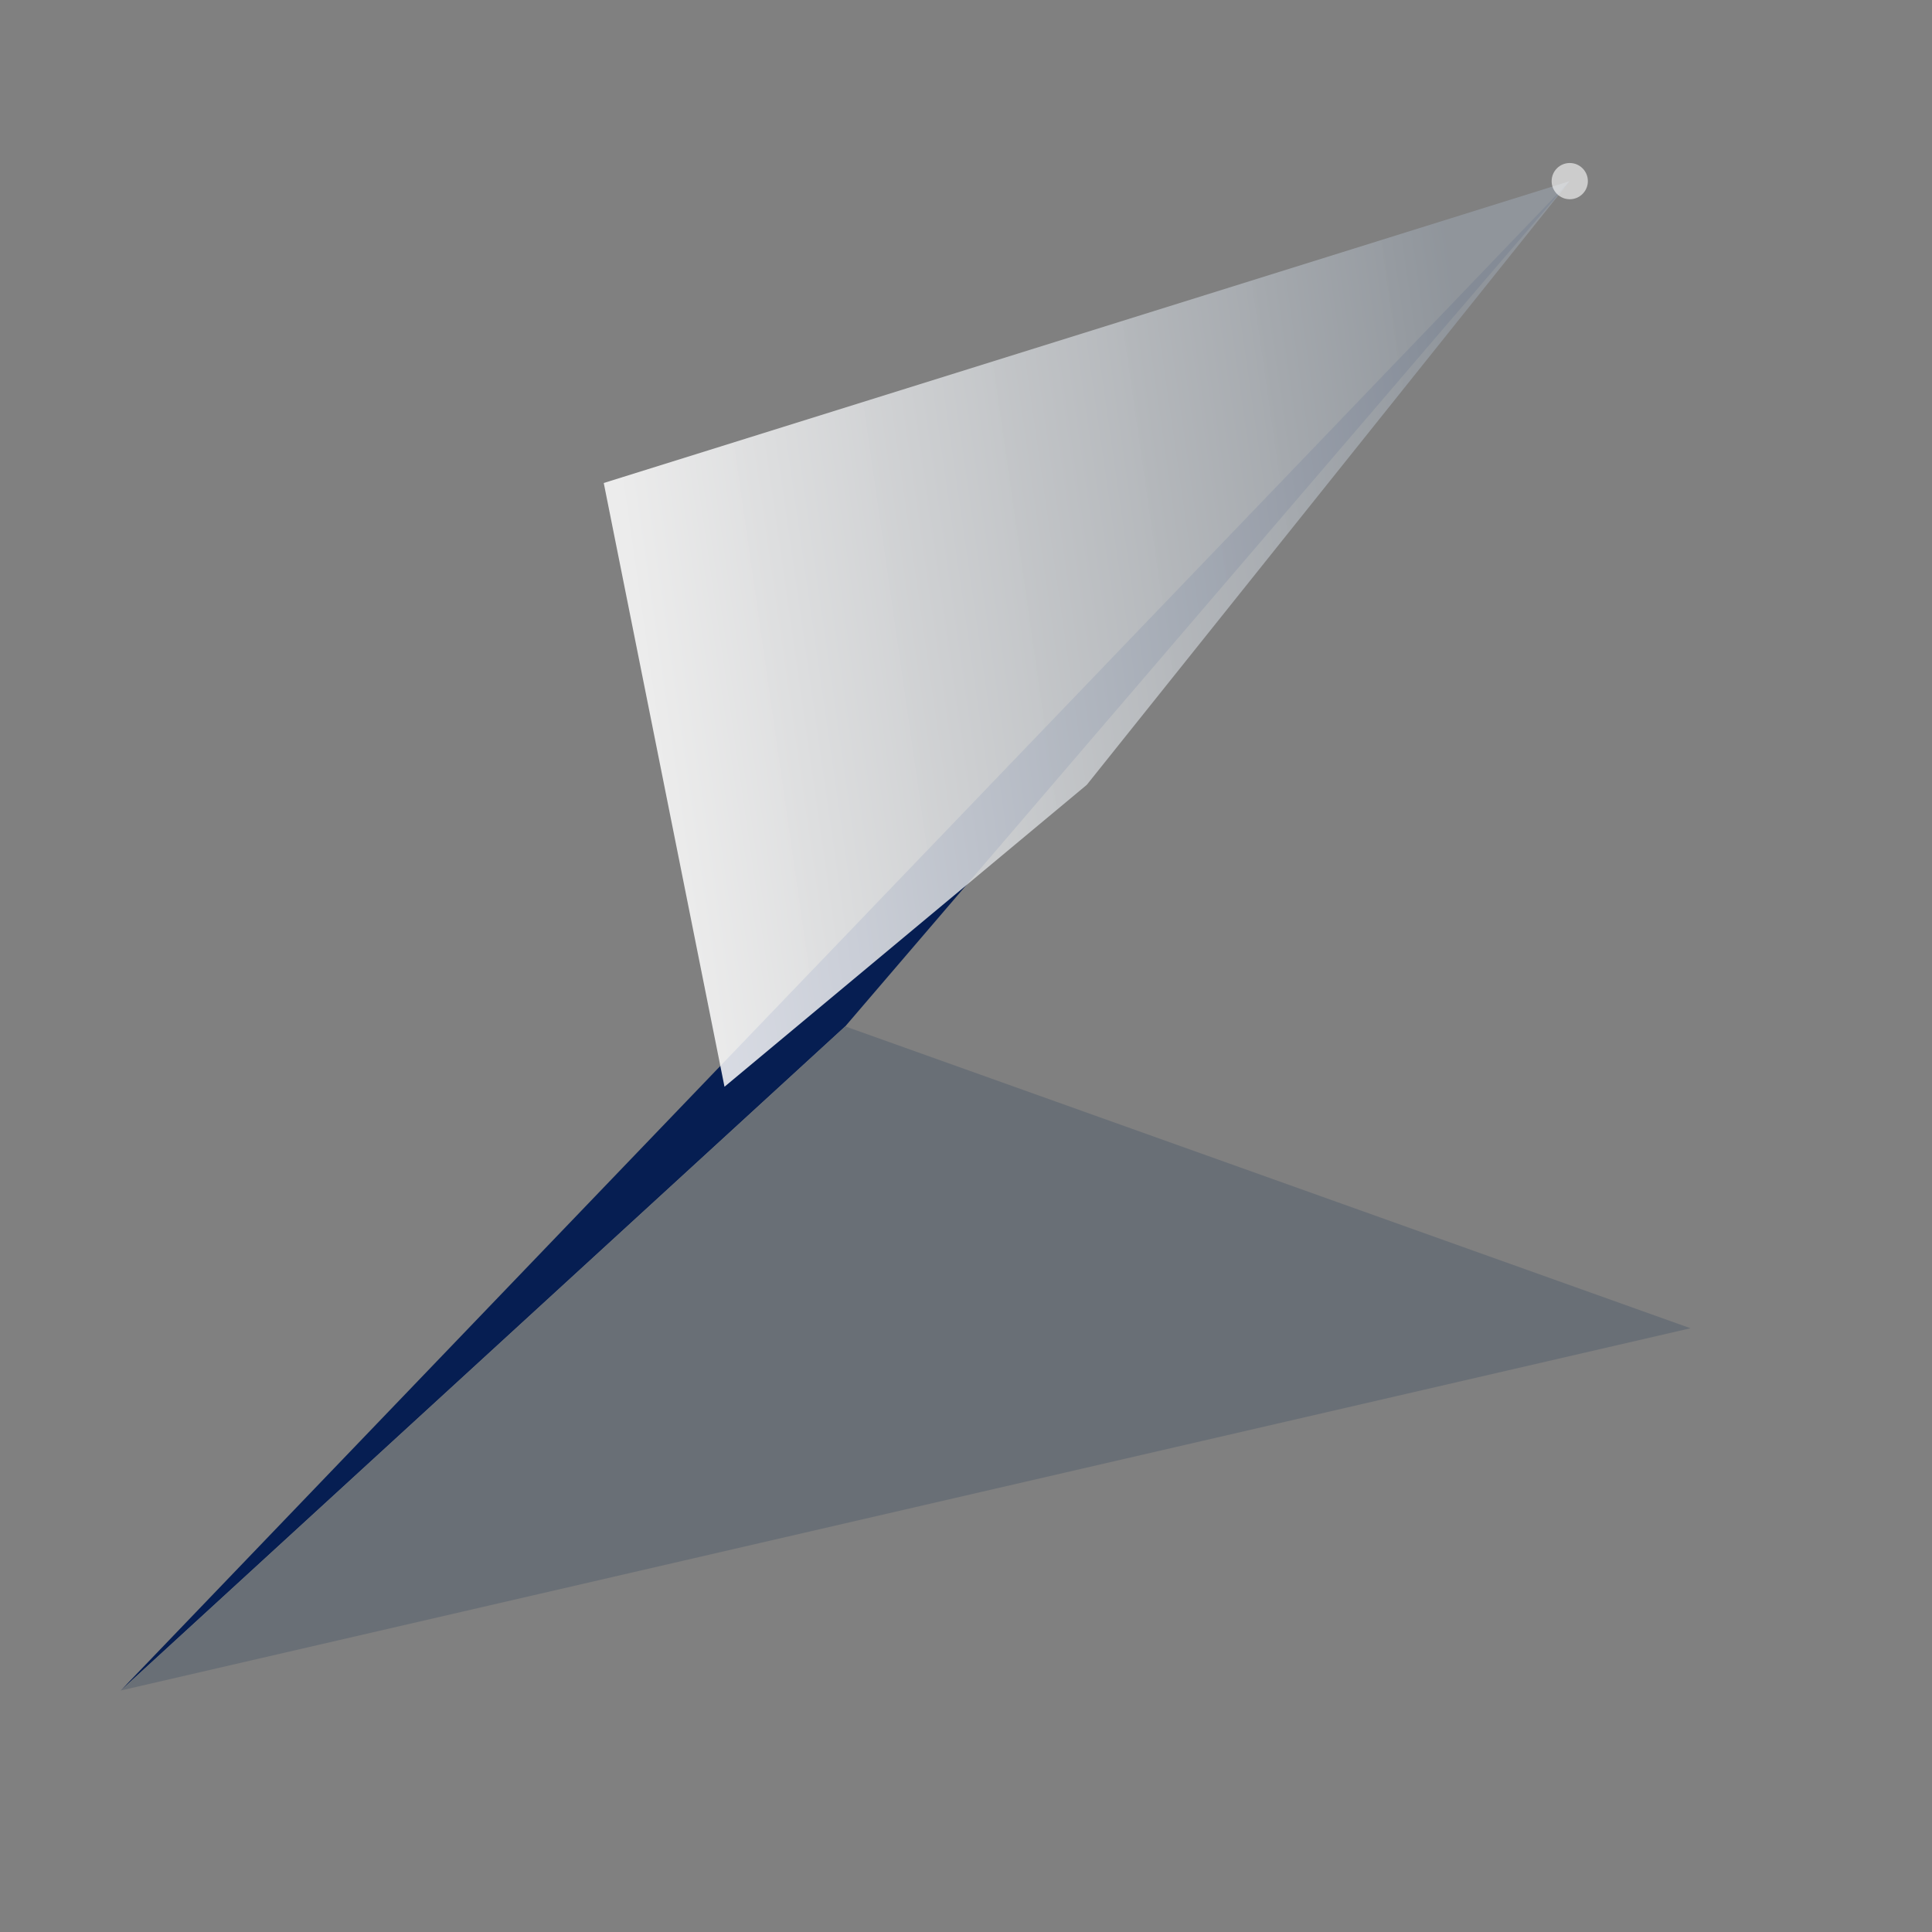 <?xml version="1.0" encoding="UTF-8"?>
<svg xmlns="http://www.w3.org/2000/svg" width="64" height="64" viewBox="0 0 64 64" fill="none">
  <rect x="0" y="0" width="64" height="64" fill="#808080" stroke="none"/>
  <defs>
    <linearGradient id="shine" x1="20" y1="12" x2="48" y2="8" gradientUnits="userSpaceOnUse">
      <stop offset="0" stop-color="#ffffff" stop-opacity="0.85"/>
      <stop offset="1" stop-color="#91979e" stop-opacity="0.9"/>
    </linearGradient>
  </defs>

  <!-- Navy wing -->
  <polygon points="4,56 28,34 52,6" fill="#061e52"/>

  <!-- Gray wing -->
  <polygon points="4,56 28,34 56,44" fill="#696f76"/>

  <!-- Highlight slash -->
  <polygon points="20,16 52,6 36,26 24,36" fill="url(#shine)"/>

  <!-- Optional slight tip polish -->
  <circle cx="52" cy="6" r="0.6" fill="#ffffff" opacity="0.6"/>
</svg>
